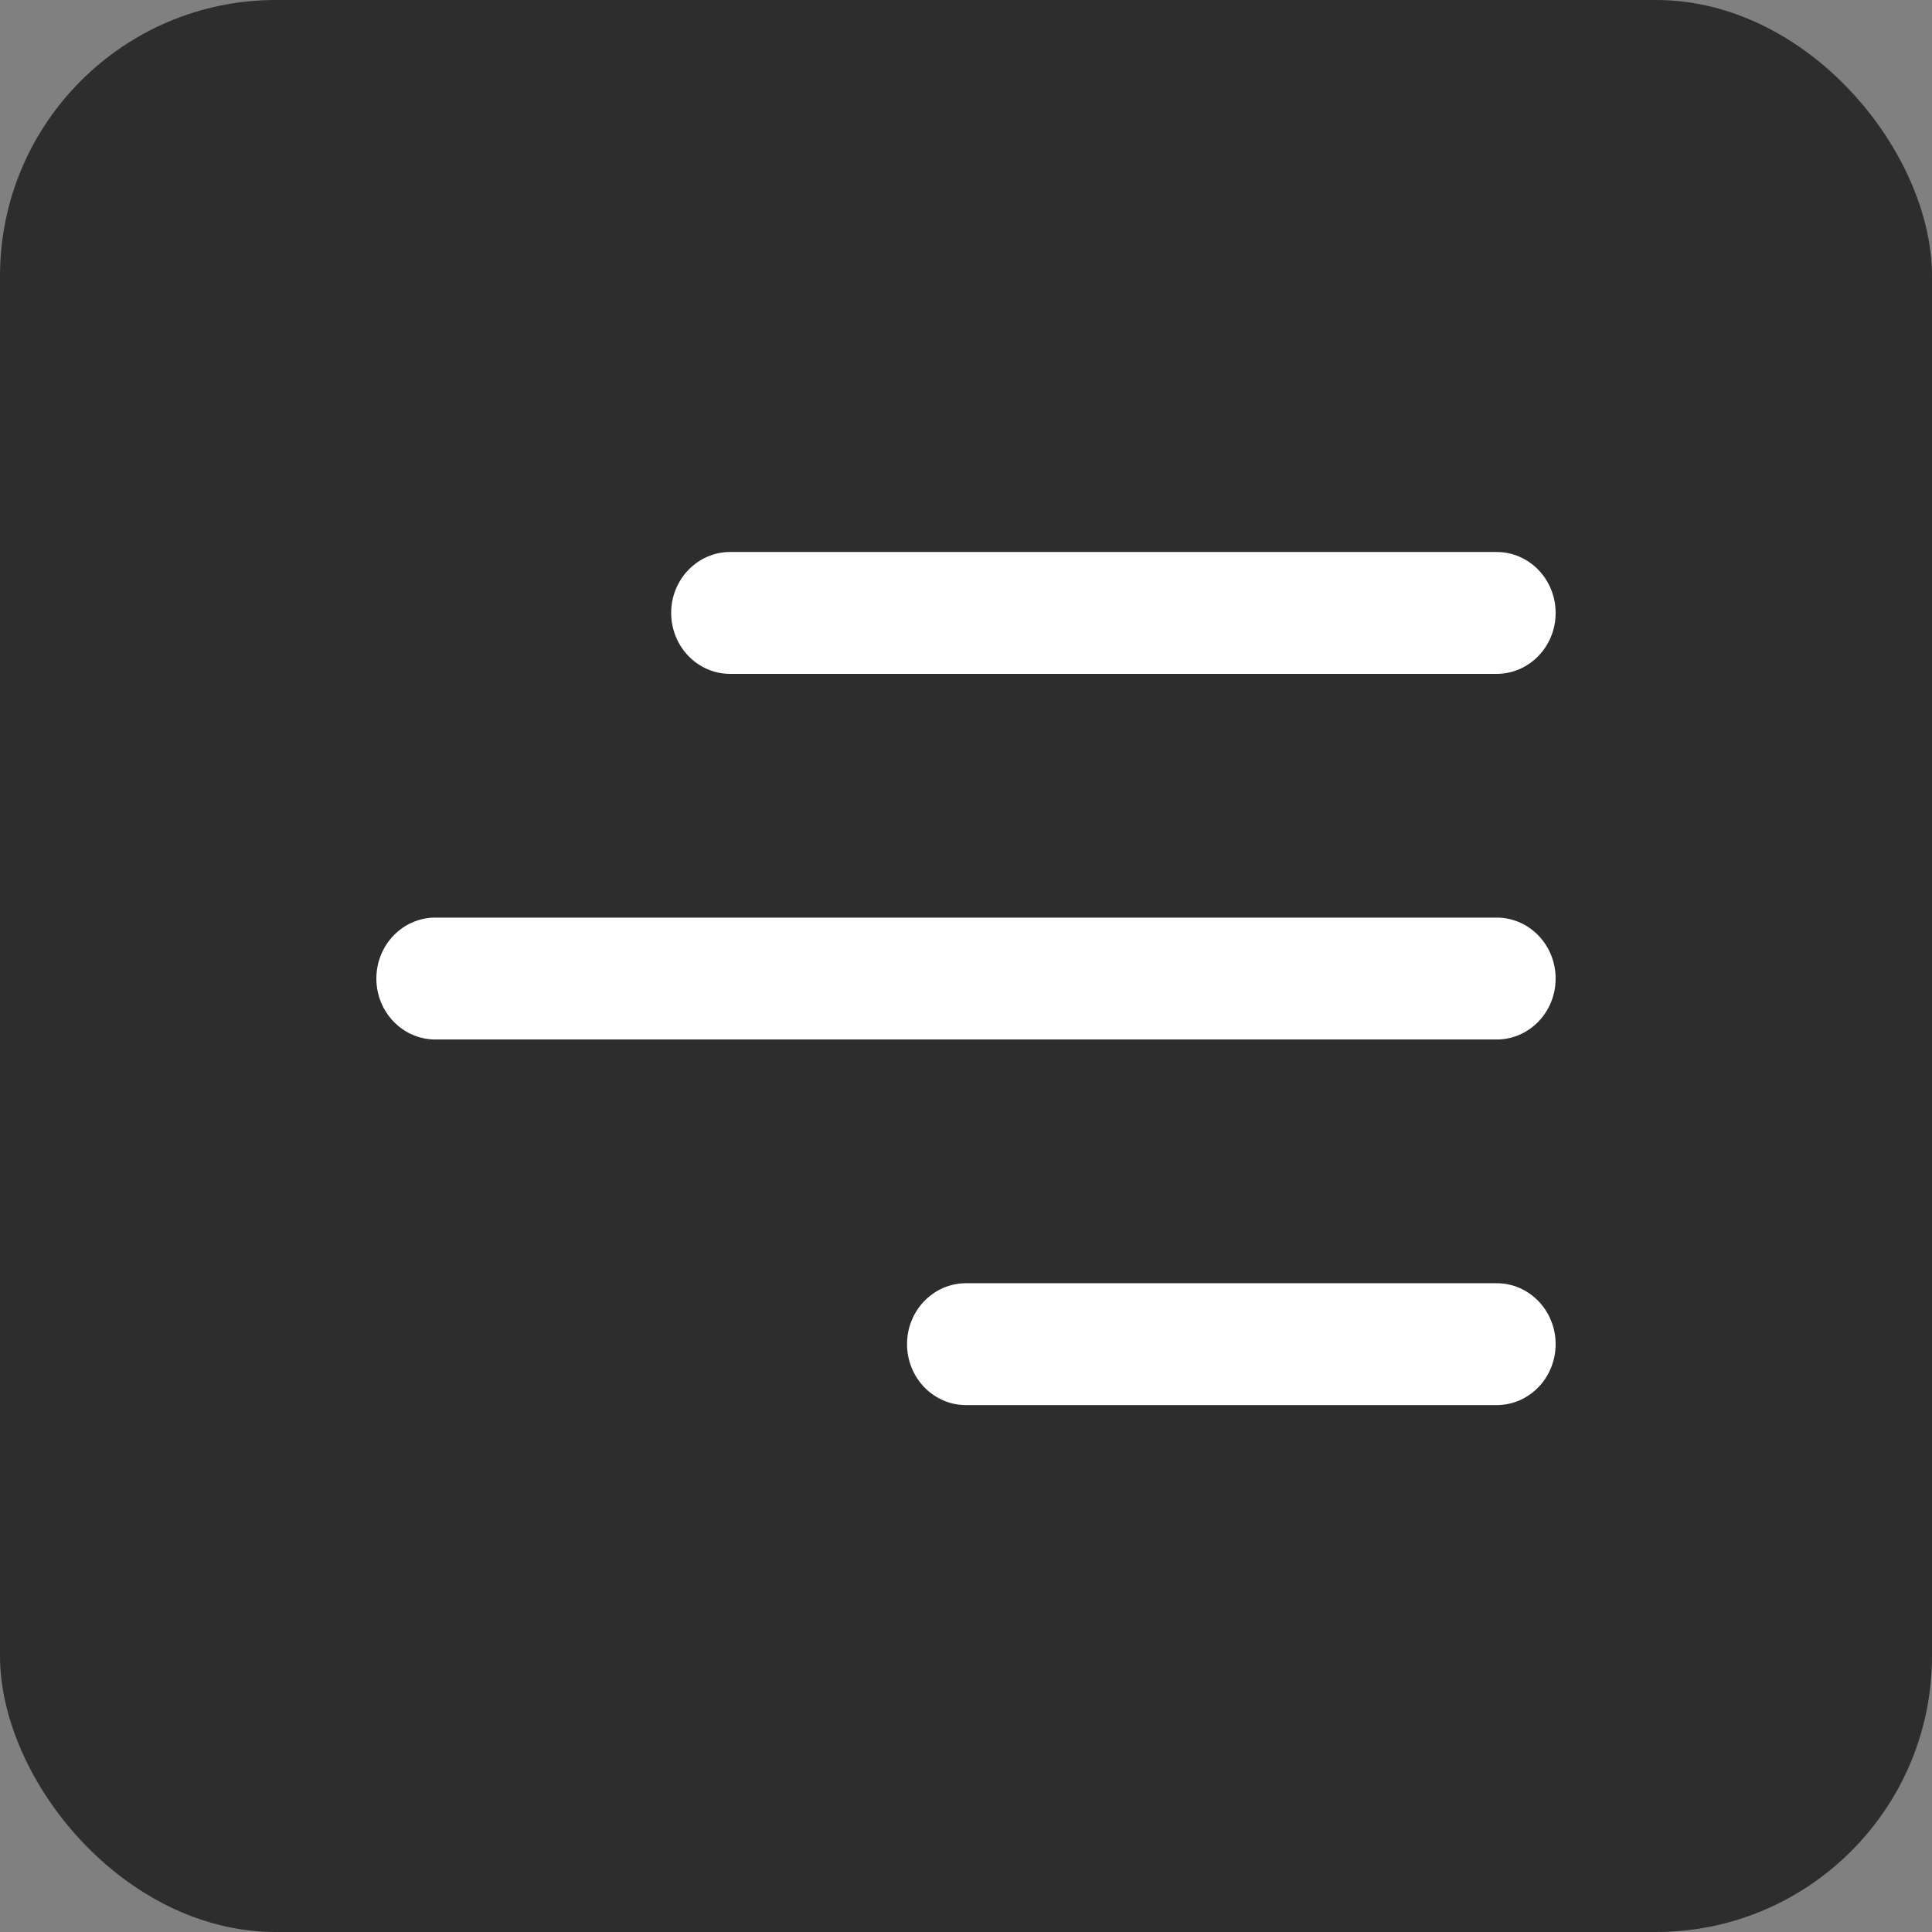 <?xml version="1.0" encoding="UTF-8"?> <svg xmlns="http://www.w3.org/2000/svg" width="77" height="77" viewBox="0 0 77 77" fill="none"><rect x="0" y="0" width="77" height="77" fill="#808080" stroke="none"/><rect width="77" height="77" rx="11" fill="#2D2D2D"></rect><path d="M26.75 24.429C26.75 23.087 27.802 22 29.1 22H59.65C60.948 22 62 23.087 62 24.429C62 25.77 60.948 26.857 59.65 26.857H29.1C27.802 26.857 26.75 25.77 26.75 24.429ZM59.65 36.571H17.35C16.052 36.571 15 37.659 15 39C15 40.341 16.052 41.429 17.35 41.429H59.65C60.948 41.429 62 40.341 62 39C62 37.659 60.948 36.571 59.65 36.571ZM59.65 51.143H38.5C37.202 51.143 36.15 52.23 36.15 53.571C36.15 54.913 37.202 56 38.5 56H59.65C60.948 56 62 54.913 62 53.571C62 52.23 60.948 51.143 59.65 51.143Z" fill="white"></path></svg> 